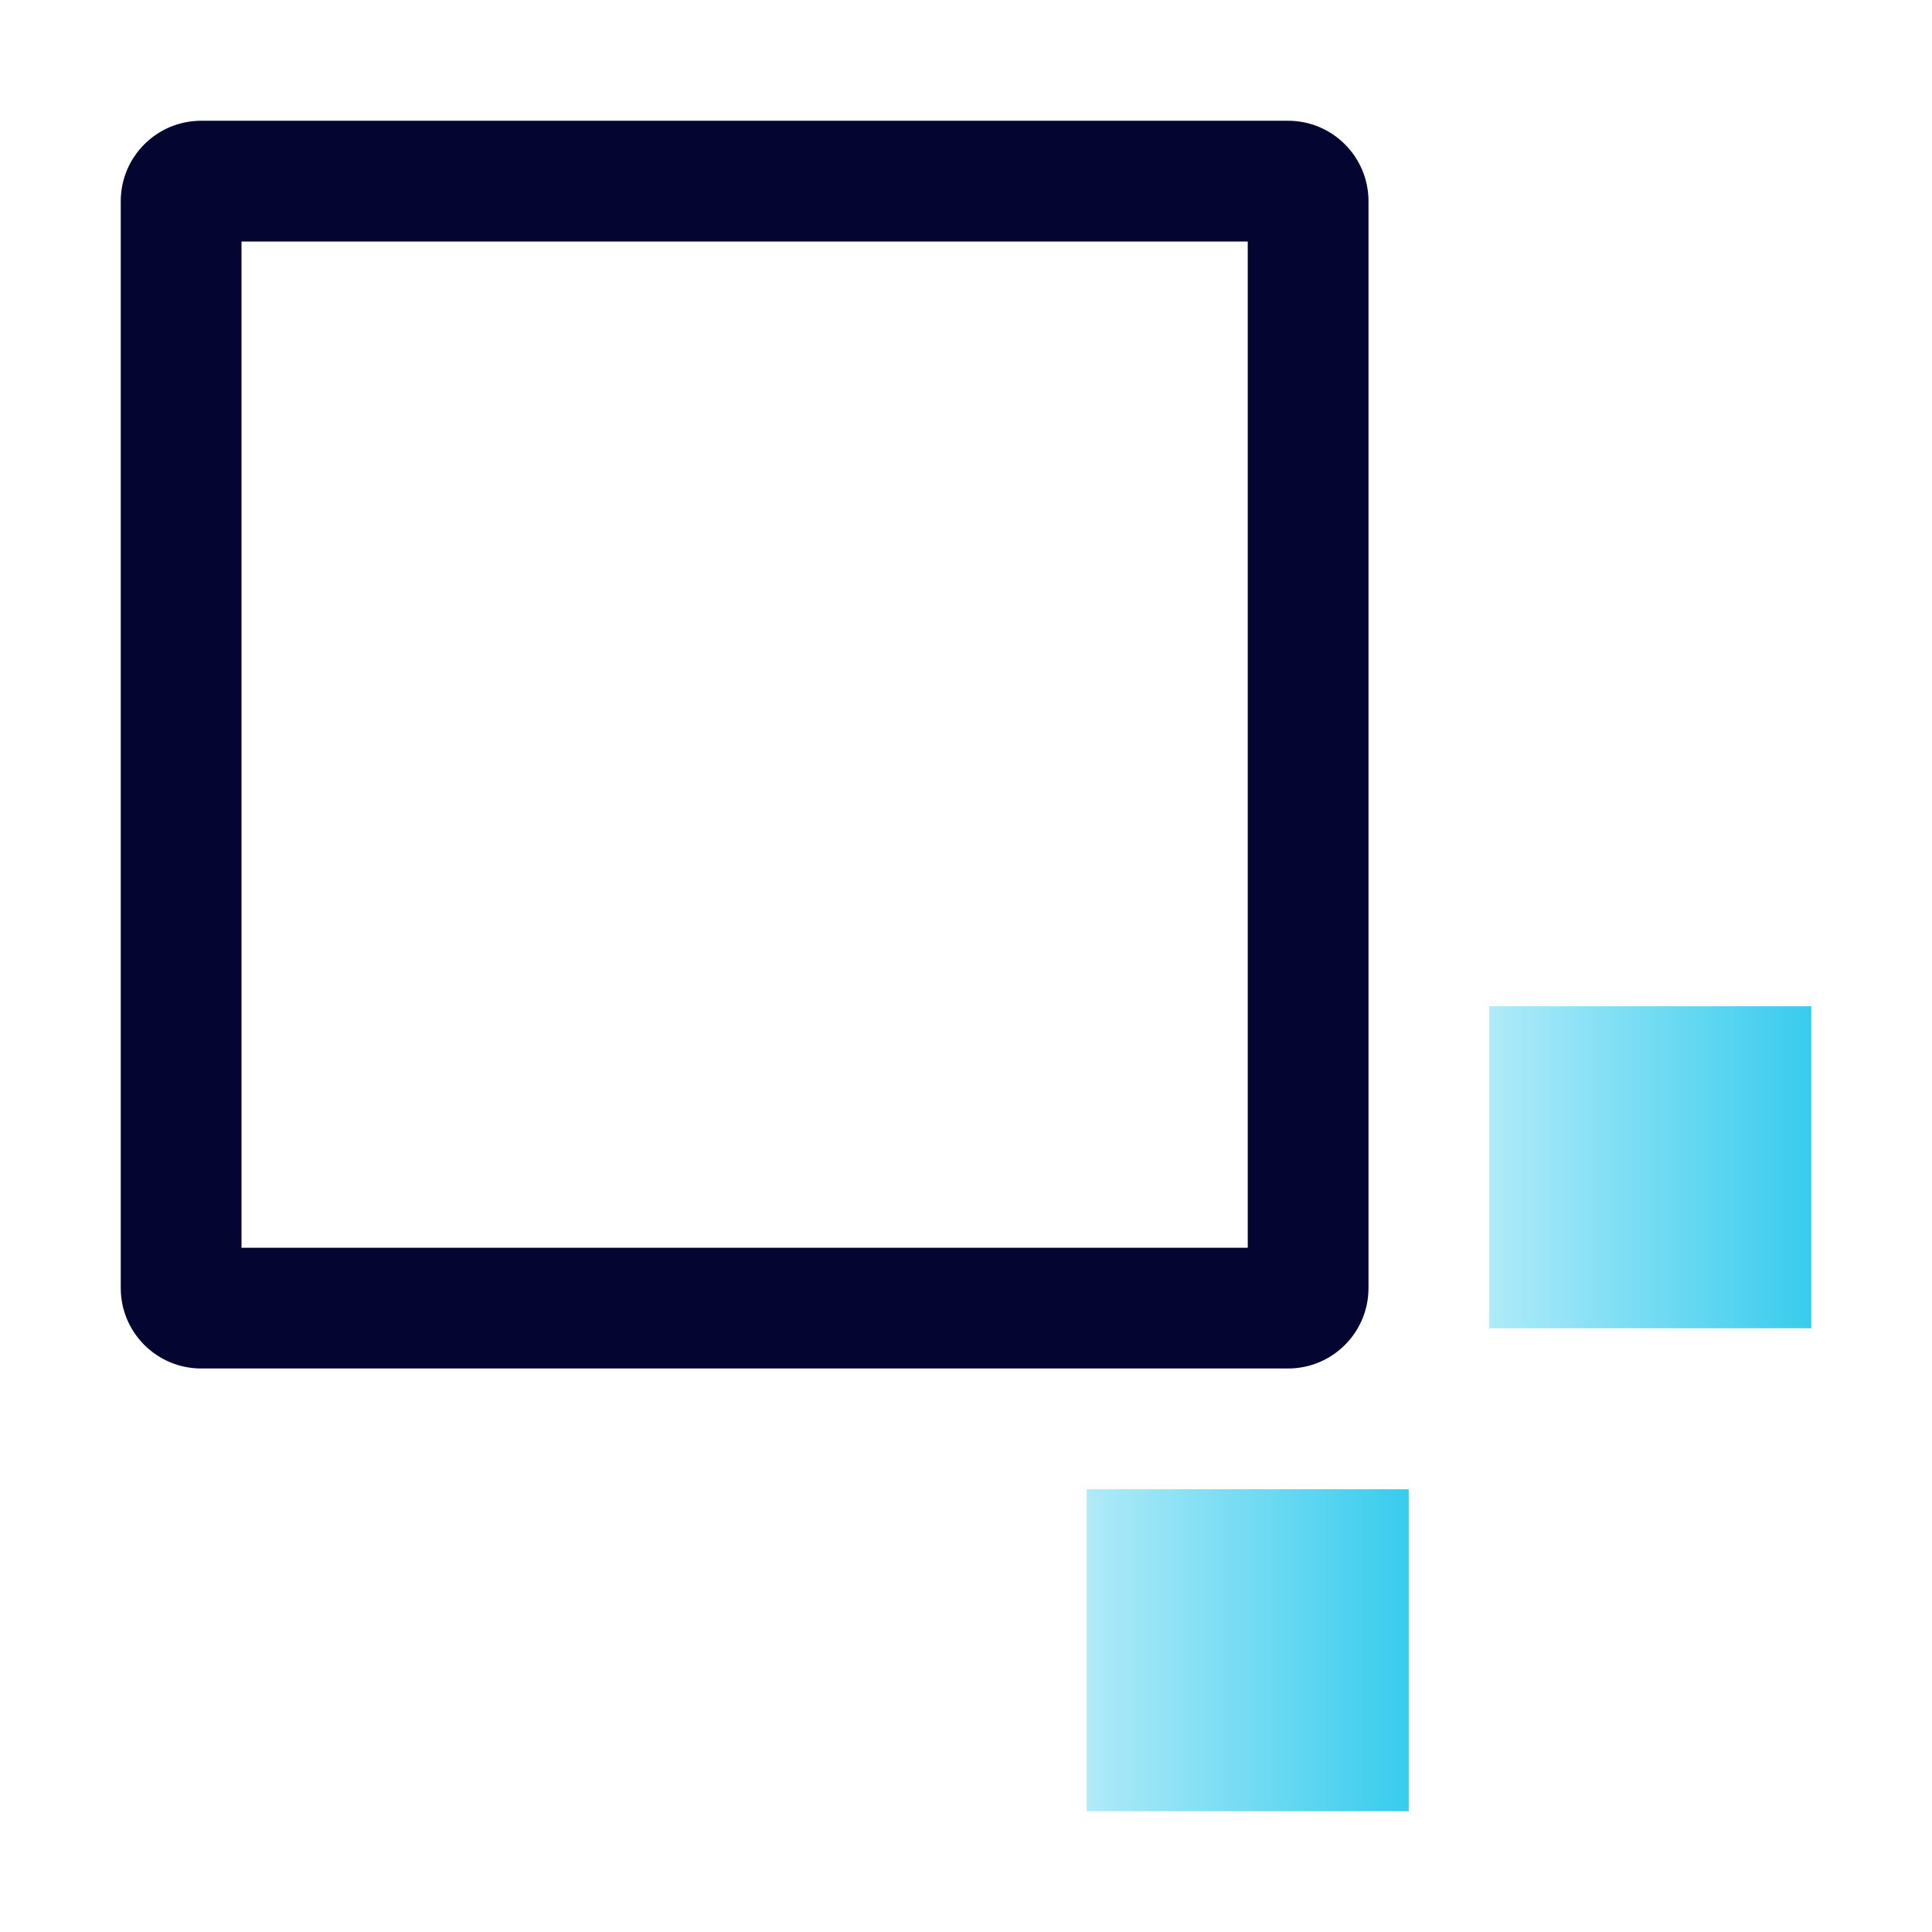 <svg width="48" height="48" viewBox="0 0 48 48" fill="none" xmlns="http://www.w3.org/2000/svg">
<path fill-rule="evenodd" clip-rule="evenodd" d="M31 31L31 6L6 6L6 31L31 31ZM32 34C33.105 34 34 33.105 34 32L34 5C34 3.895 33.105 3 32 3L5 3C3.895 3 3 3.895 3 5L3 32C3 33.105 3.895 34 5 34L32 34Z" fill="#040531"/>
<rect x="45" y="25" width="8" height="8" transform="rotate(90 45 25)" fill="url(#paint0_linear_9_4524)"/>
<rect x="35" y="37" width="8" height="8" transform="rotate(90 35 37)" fill="url(#paint1_linear_9_4524)"/>
<defs>
<linearGradient id="paint0_linear_9_4524" x1="49" y1="25" x2="49" y2="33" gradientUnits="userSpaceOnUse">
<stop stop-color="#38CCED"/>
<stop offset="1" stop-color="#38CCED" stop-opacity="0.4"/>
</linearGradient>
<linearGradient id="paint1_linear_9_4524" x1="39" y1="37" x2="39" y2="45" gradientUnits="userSpaceOnUse">
<stop stop-color="#38CCED"/>
<stop offset="1" stop-color="#38CCED" stop-opacity="0.4"/>
</linearGradient>
</defs>
</svg>
